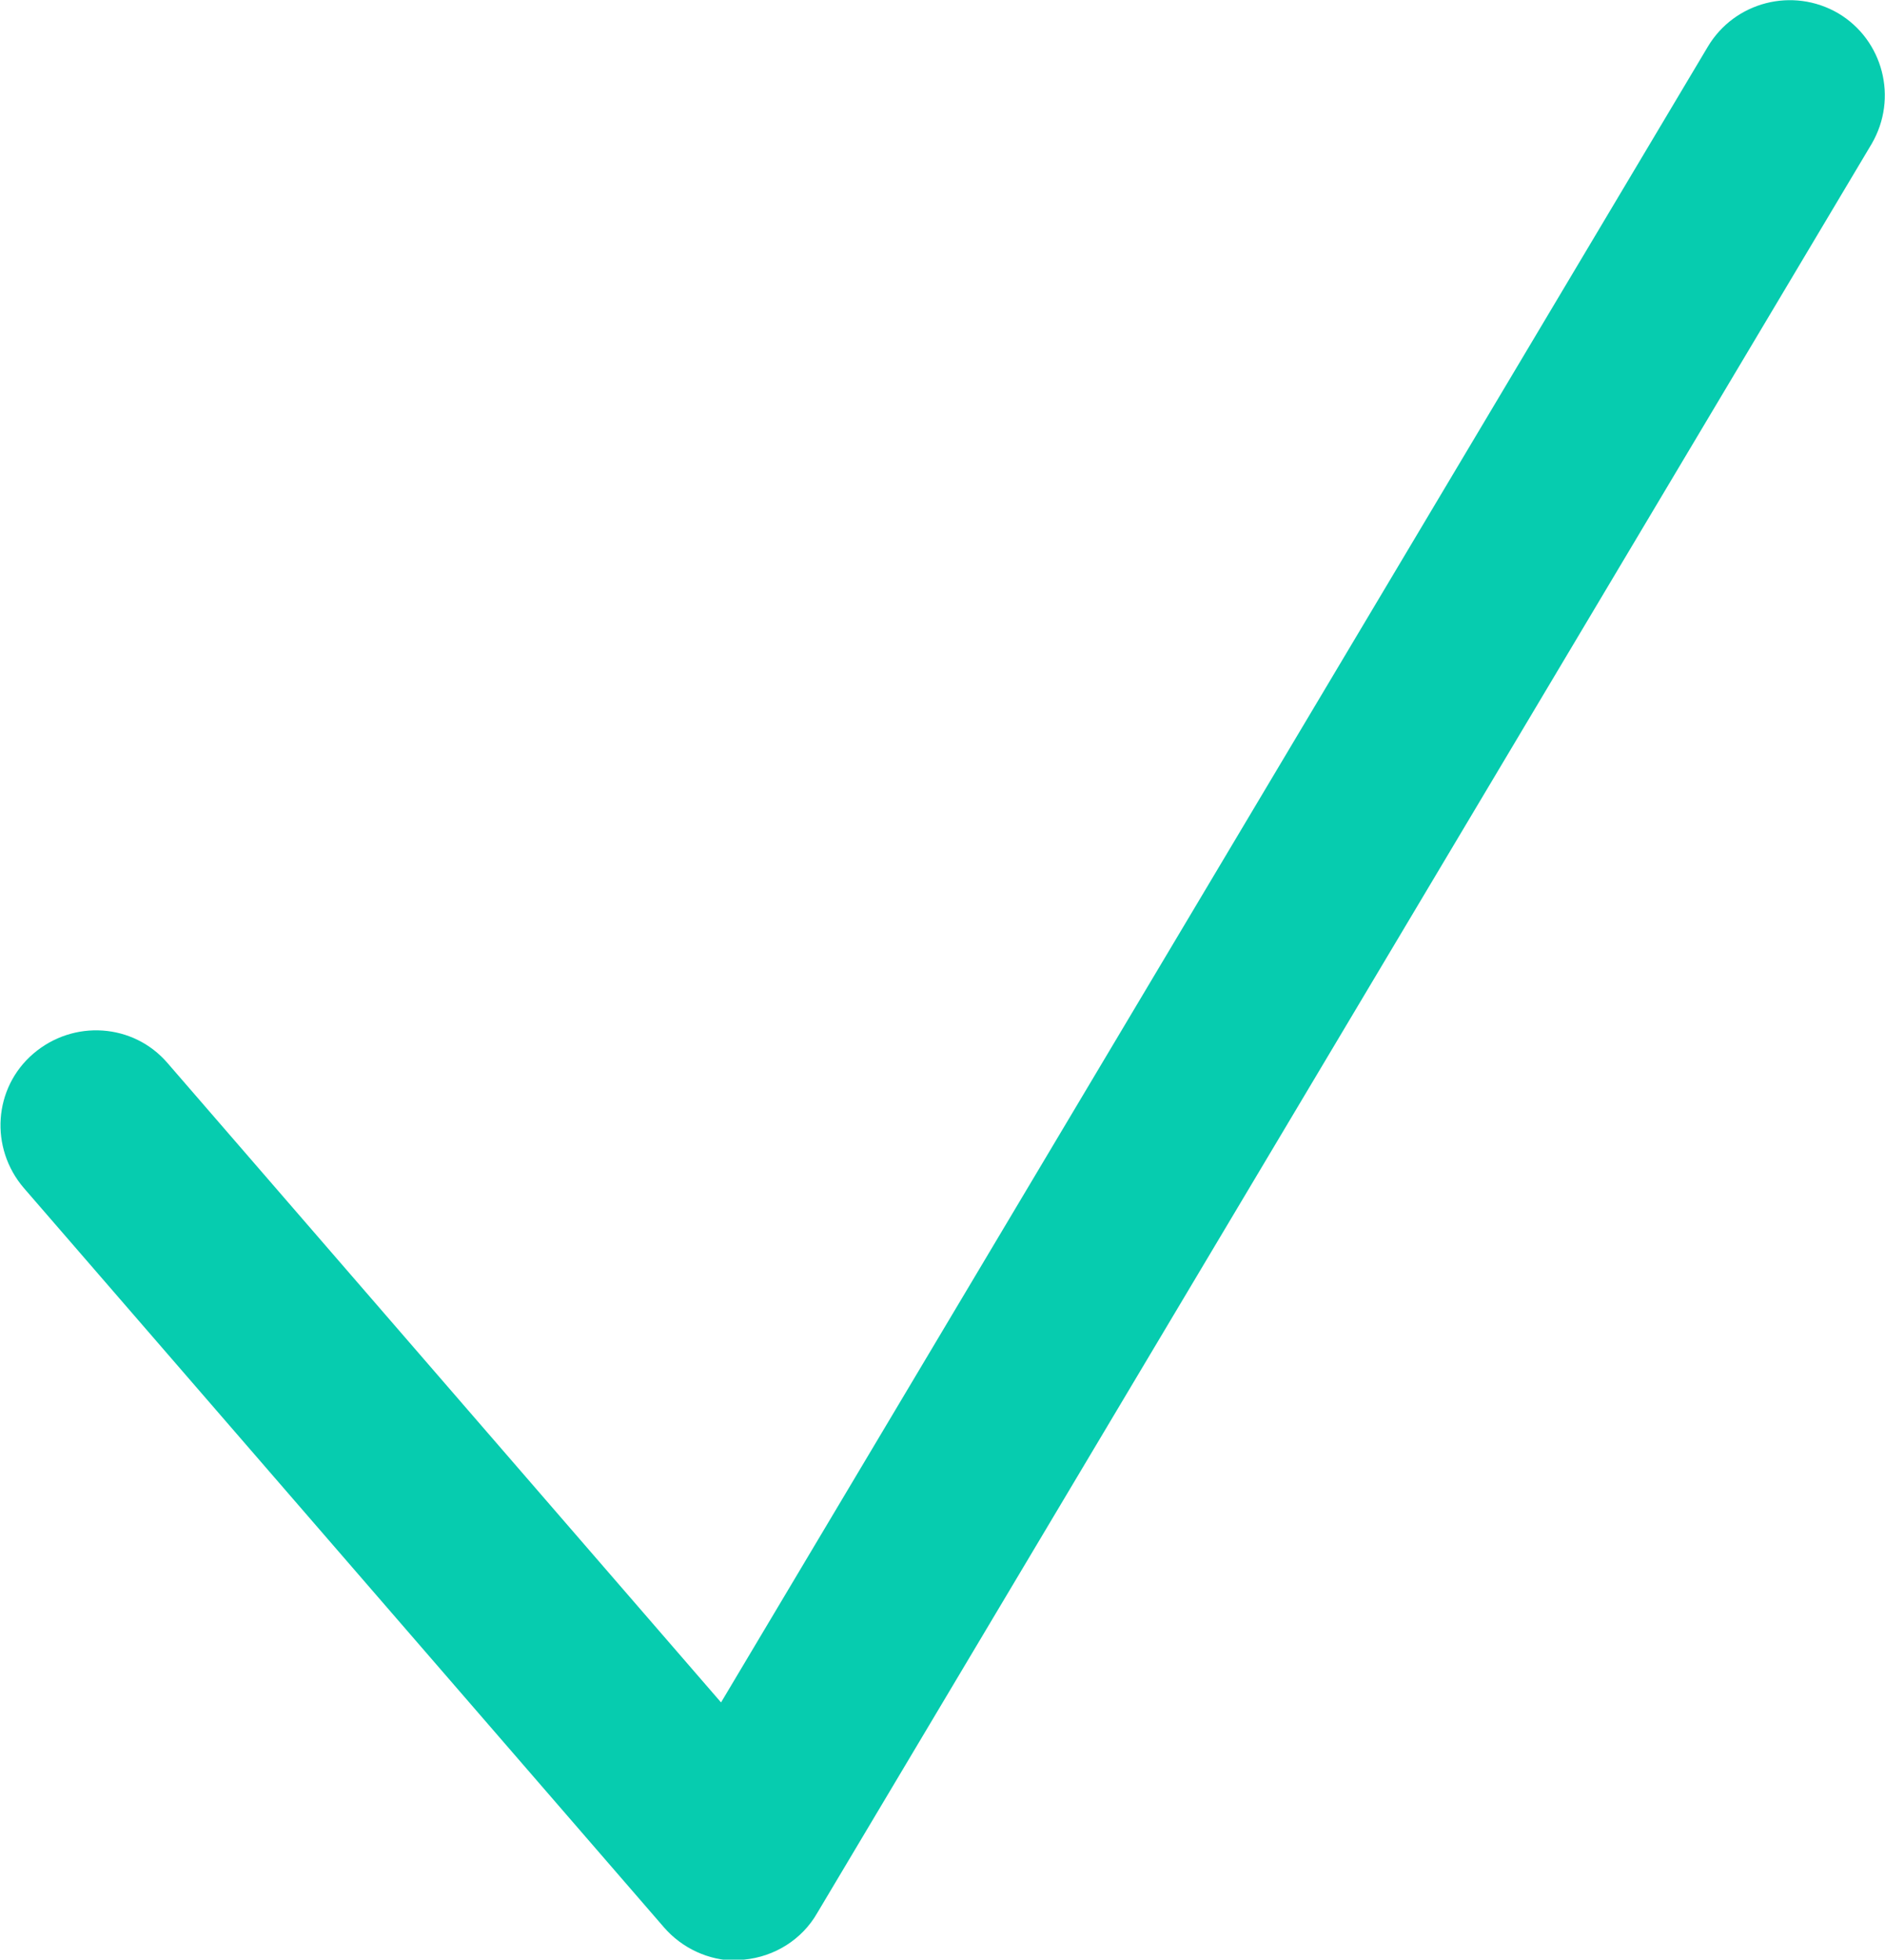 <?xml version="1.0" encoding="UTF-8"?>
<svg id="Layer_2" data-name="Layer 2" xmlns="http://www.w3.org/2000/svg" viewBox="0 0 19.79 20.57">
  <defs>
    <style>
      .cls-1 {
        fill: #06ccaf;
      }
    </style>
  </defs>
  <g id="Body">
    <path class="cls-1" d="M7.81,20.57c.32-.03,.61-.21,.77-.49L19.65,1.51c.28-.48,.12-1.09-.35-1.37-.48-.28-1.09-.12-1.37,.35L7.57,17.87,1.76,11.16c-.36-.42-.99-.46-1.41-.1-.42,.36-.46,.99-.1,1.41l6.72,7.76c.19,.22,.47,.35,.76,.35,.03,0,.06,0,.09,0Z"/>
  </g>
</svg>